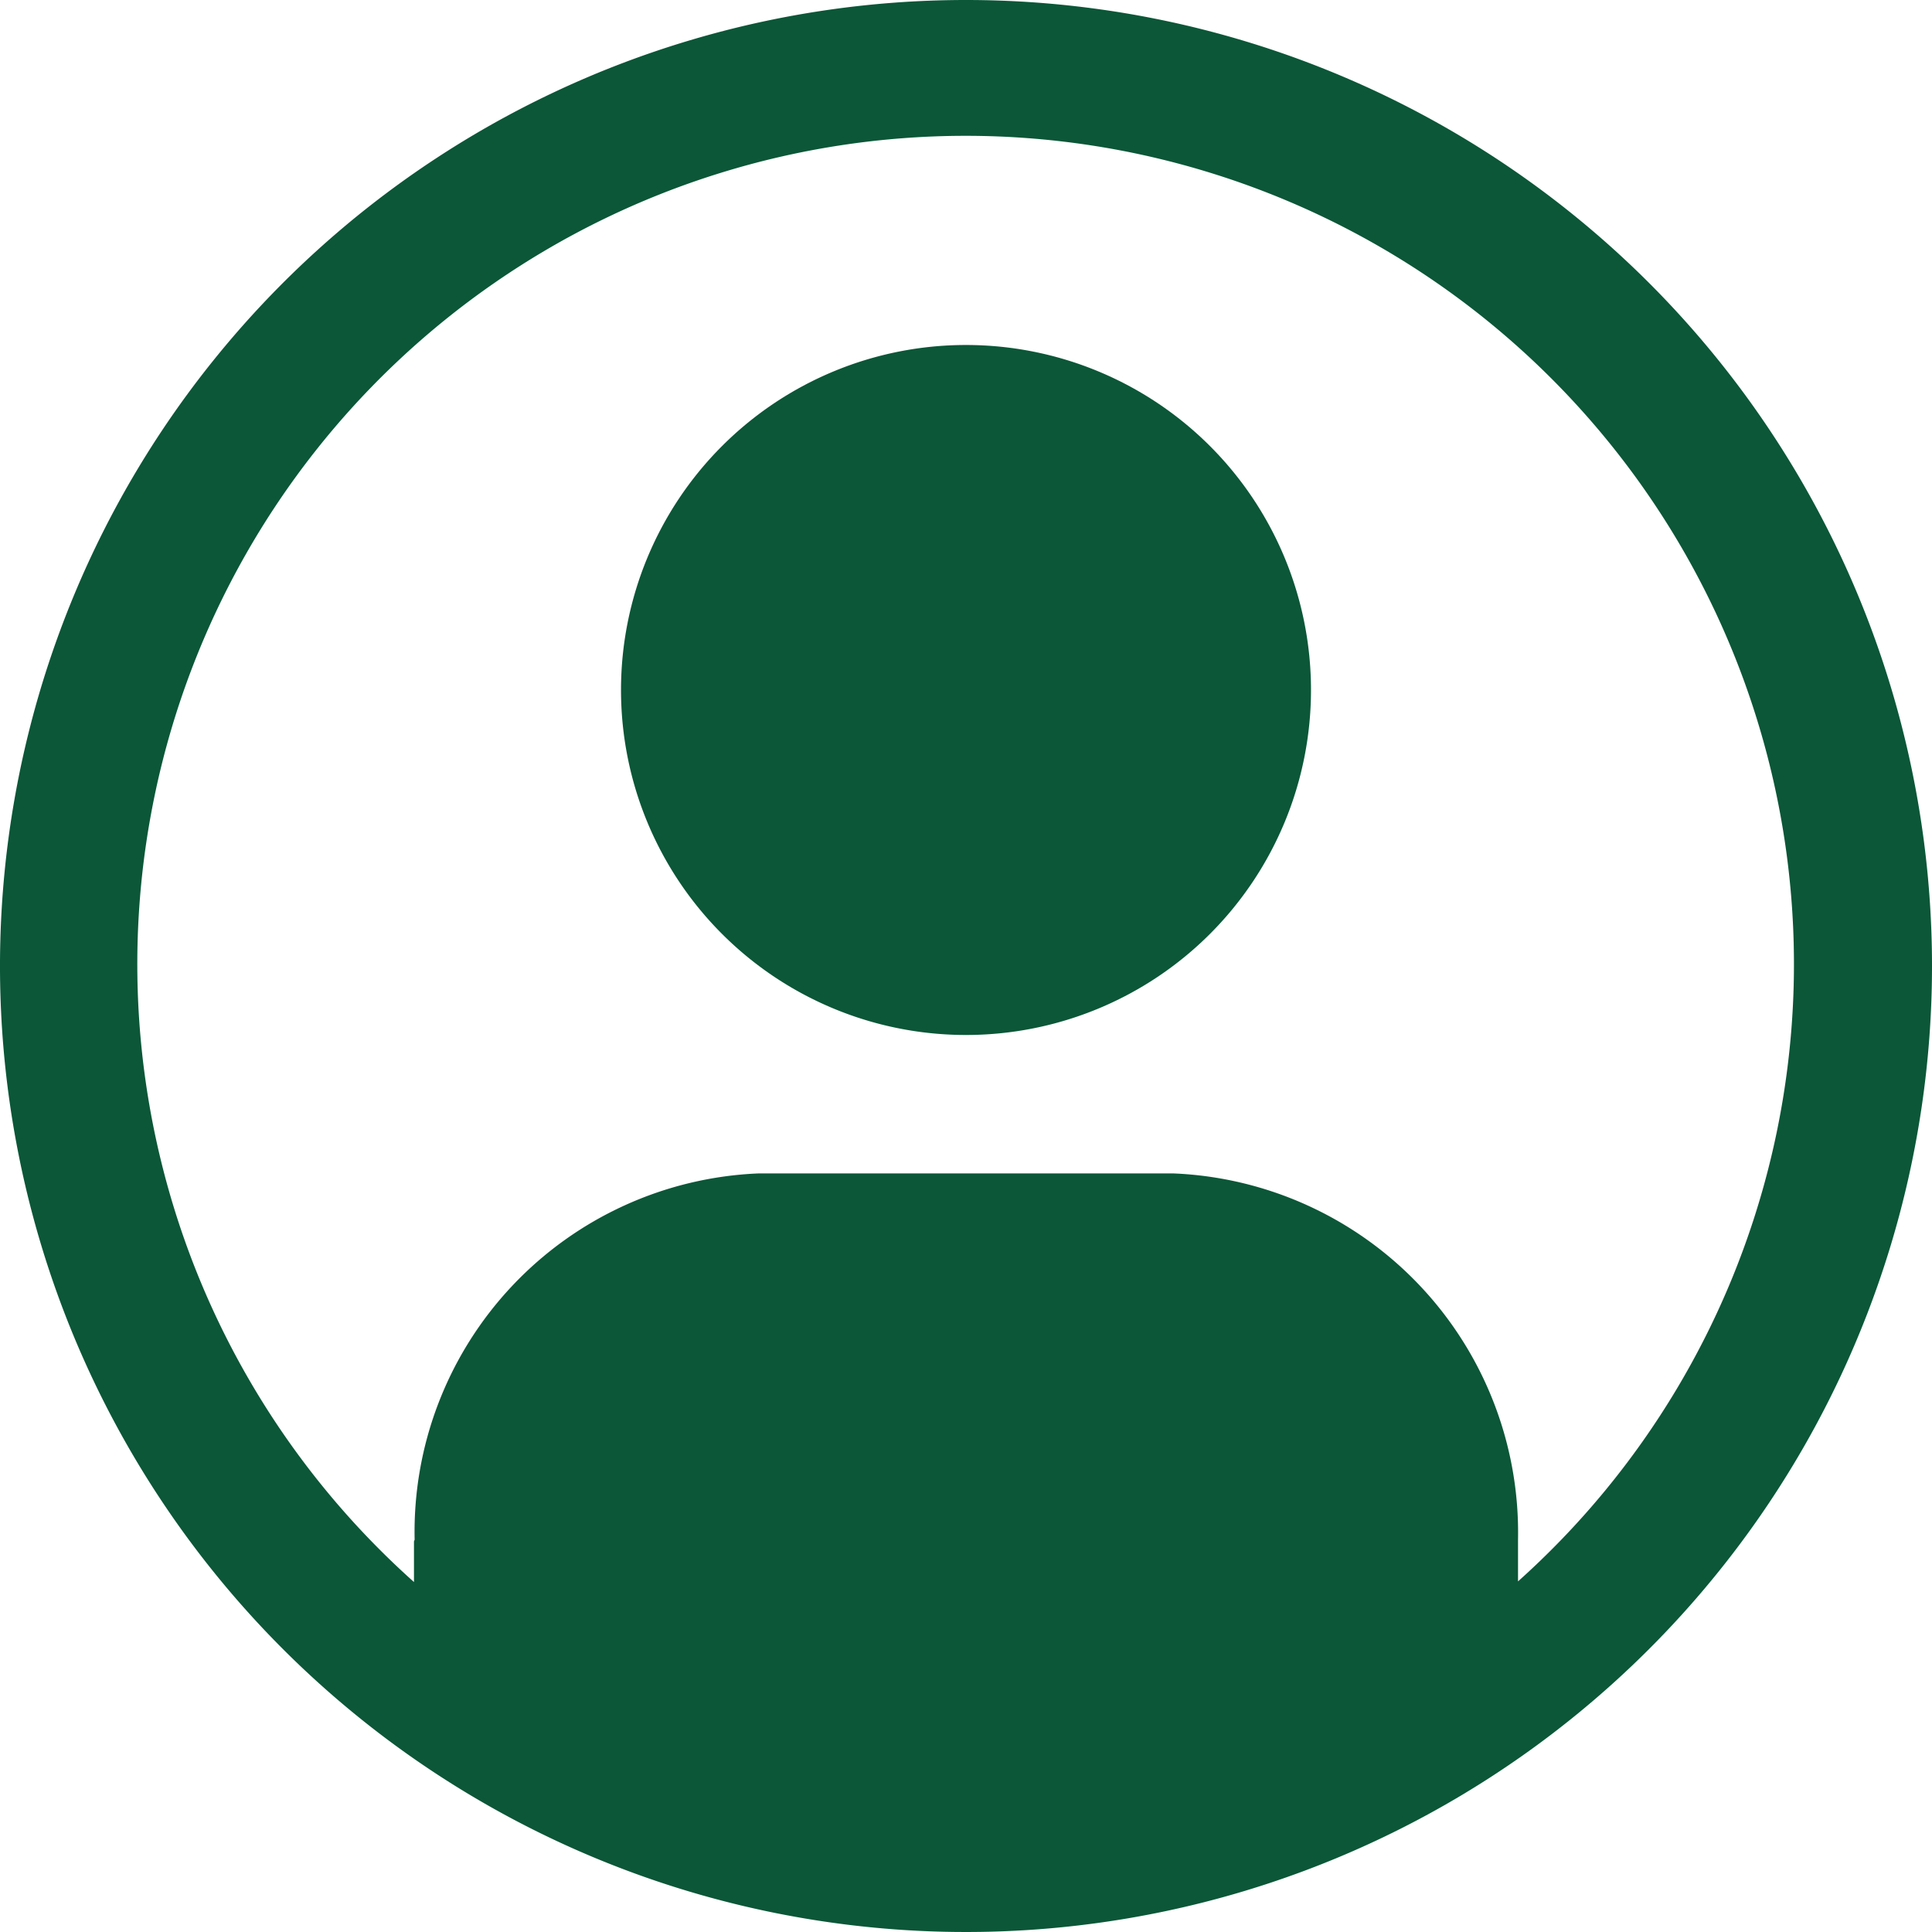 <svg xmlns="http://www.w3.org/2000/svg" width="20.586" height="20.586" viewBox="0 0 20.586 20.586">
  <g id="user-avatar-filled-alt" transform="translate(-2.25 -2.25)">
    <path id="Path_20" data-name="Path 20" d="M12.543,2.25A10.293,10.293,0,1,0,22.836,12.543,10.293,10.293,0,0,0,12.543,2.25ZM18.425,19.1v-.447a3.83,3.83,0,0,0-3.676-3.9H10.337a3.823,3.823,0,0,0-3.669,3.9c0,.008-.007.016-.007.024v.43A8.826,8.826,0,1,1,18.425,19.1Z" transform="translate(0 0)" fill="#0b5738"/>
    <path id="Path_21" data-name="Path 21" d="M16.051,7.875a3.676,3.676,0,1,0,3.676,3.676,3.676,3.676,0,0,0-3.676-3.676Z" transform="translate(-3.508 -1.949)" fill="#0b5738"/>
  </g>
</svg>

